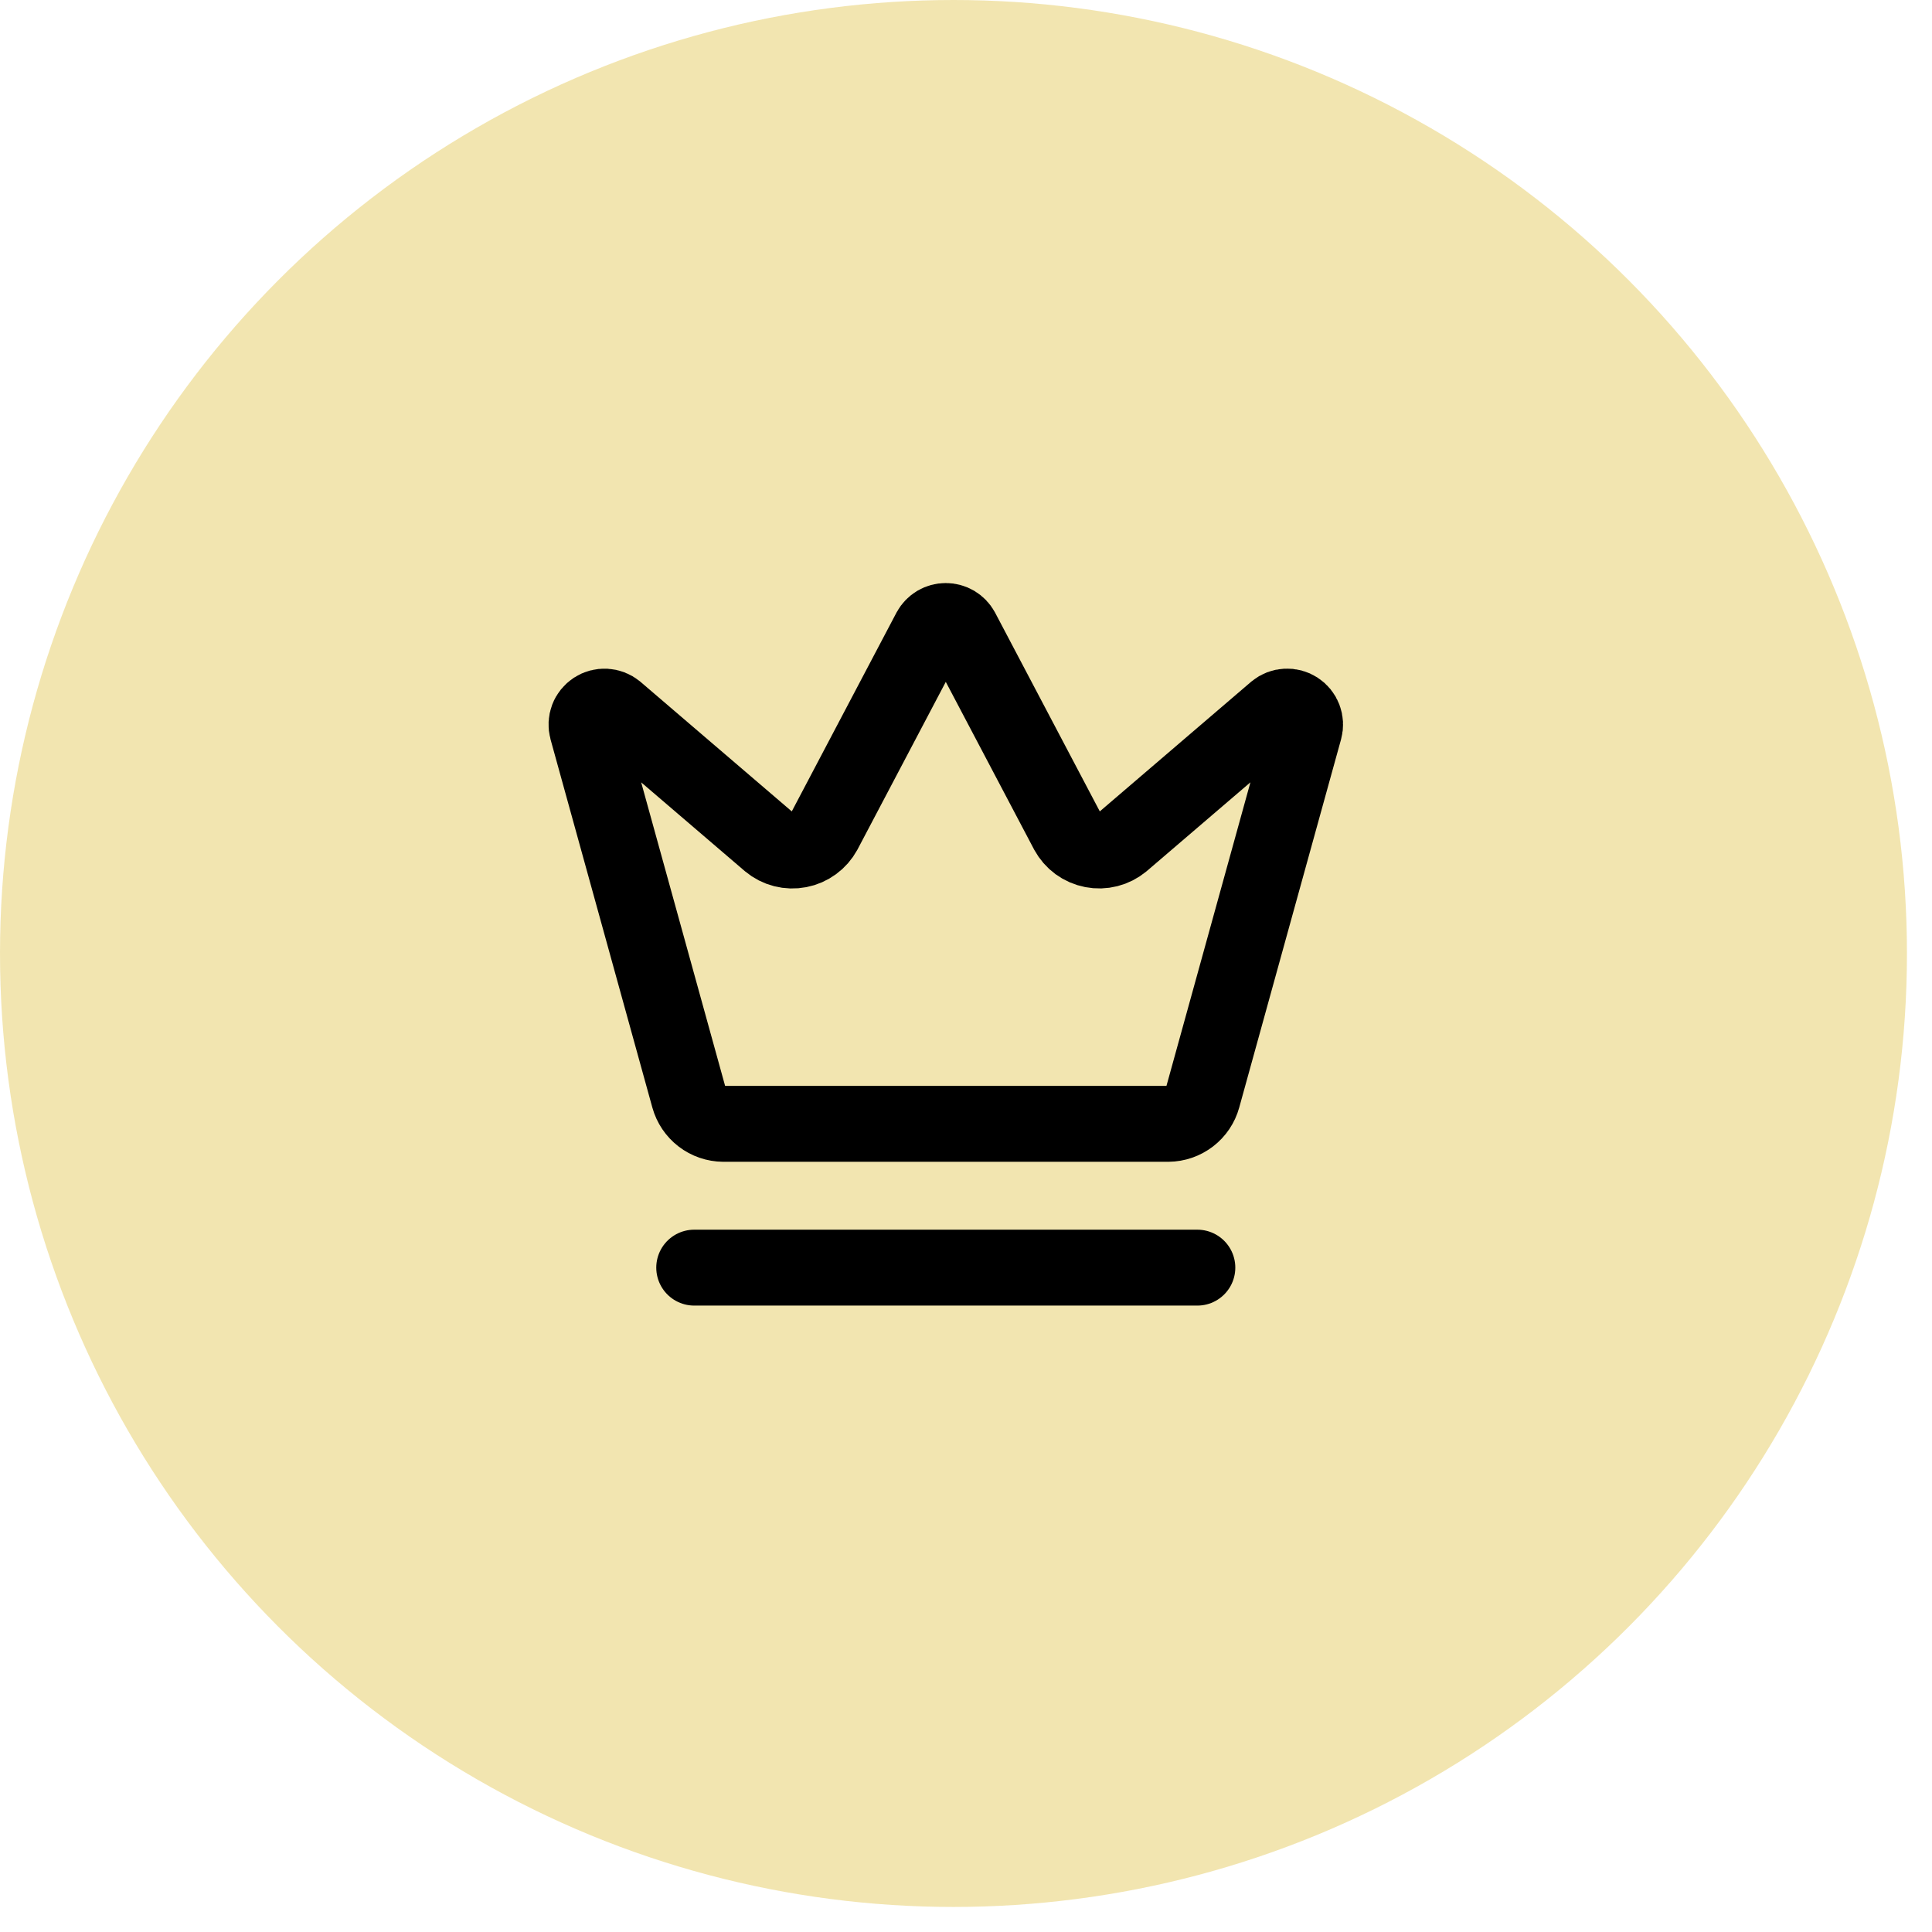 <svg xmlns="http://www.w3.org/2000/svg" fill="none" viewBox="0 0 56 56" height="56" width="56">
<circle fill="#E6CC63" r="27.637" cy="27.637" cx="27.637" opacity="0.5"></circle>
<path stroke-linejoin="round" stroke-linecap="round" stroke-width="2.2" stroke="black" d="M26.958 18.27C27.003 18.188 27.069 18.12 27.149 18.072C27.229 18.025 27.321 18 27.414 18C27.507 18 27.599 18.025 27.679 18.072C27.759 18.12 27.825 18.188 27.87 18.27L30.945 24.107C31.019 24.242 31.121 24.36 31.245 24.451C31.369 24.541 31.512 24.604 31.663 24.633C31.814 24.662 31.969 24.658 32.118 24.62C32.267 24.582 32.406 24.511 32.525 24.413L36.98 20.597C37.065 20.527 37.171 20.486 37.281 20.481C37.391 20.475 37.5 20.504 37.592 20.564C37.685 20.624 37.756 20.712 37.795 20.815C37.834 20.918 37.84 21.031 37.811 21.137L34.859 31.81C34.799 32.029 34.669 32.221 34.489 32.359C34.309 32.497 34.09 32.573 33.863 32.575H20.966C20.739 32.573 20.519 32.498 20.34 32.36C20.16 32.222 20.03 32.029 19.969 31.81L17.018 21.138C16.989 21.032 16.995 20.919 17.034 20.816C17.073 20.713 17.145 20.625 17.237 20.565C17.329 20.505 17.438 20.476 17.549 20.482C17.659 20.488 17.764 20.528 17.849 20.598L22.304 24.414C22.422 24.512 22.561 24.583 22.71 24.621C22.859 24.659 23.015 24.663 23.166 24.634C23.317 24.605 23.459 24.542 23.583 24.451C23.707 24.361 23.809 24.243 23.883 24.108L26.958 18.27Z"></path>
<path stroke-linejoin="round" stroke-linecap="round" stroke-width="2.2" stroke="black" d="M20.122 36.743H34.706"></path>
</svg>
